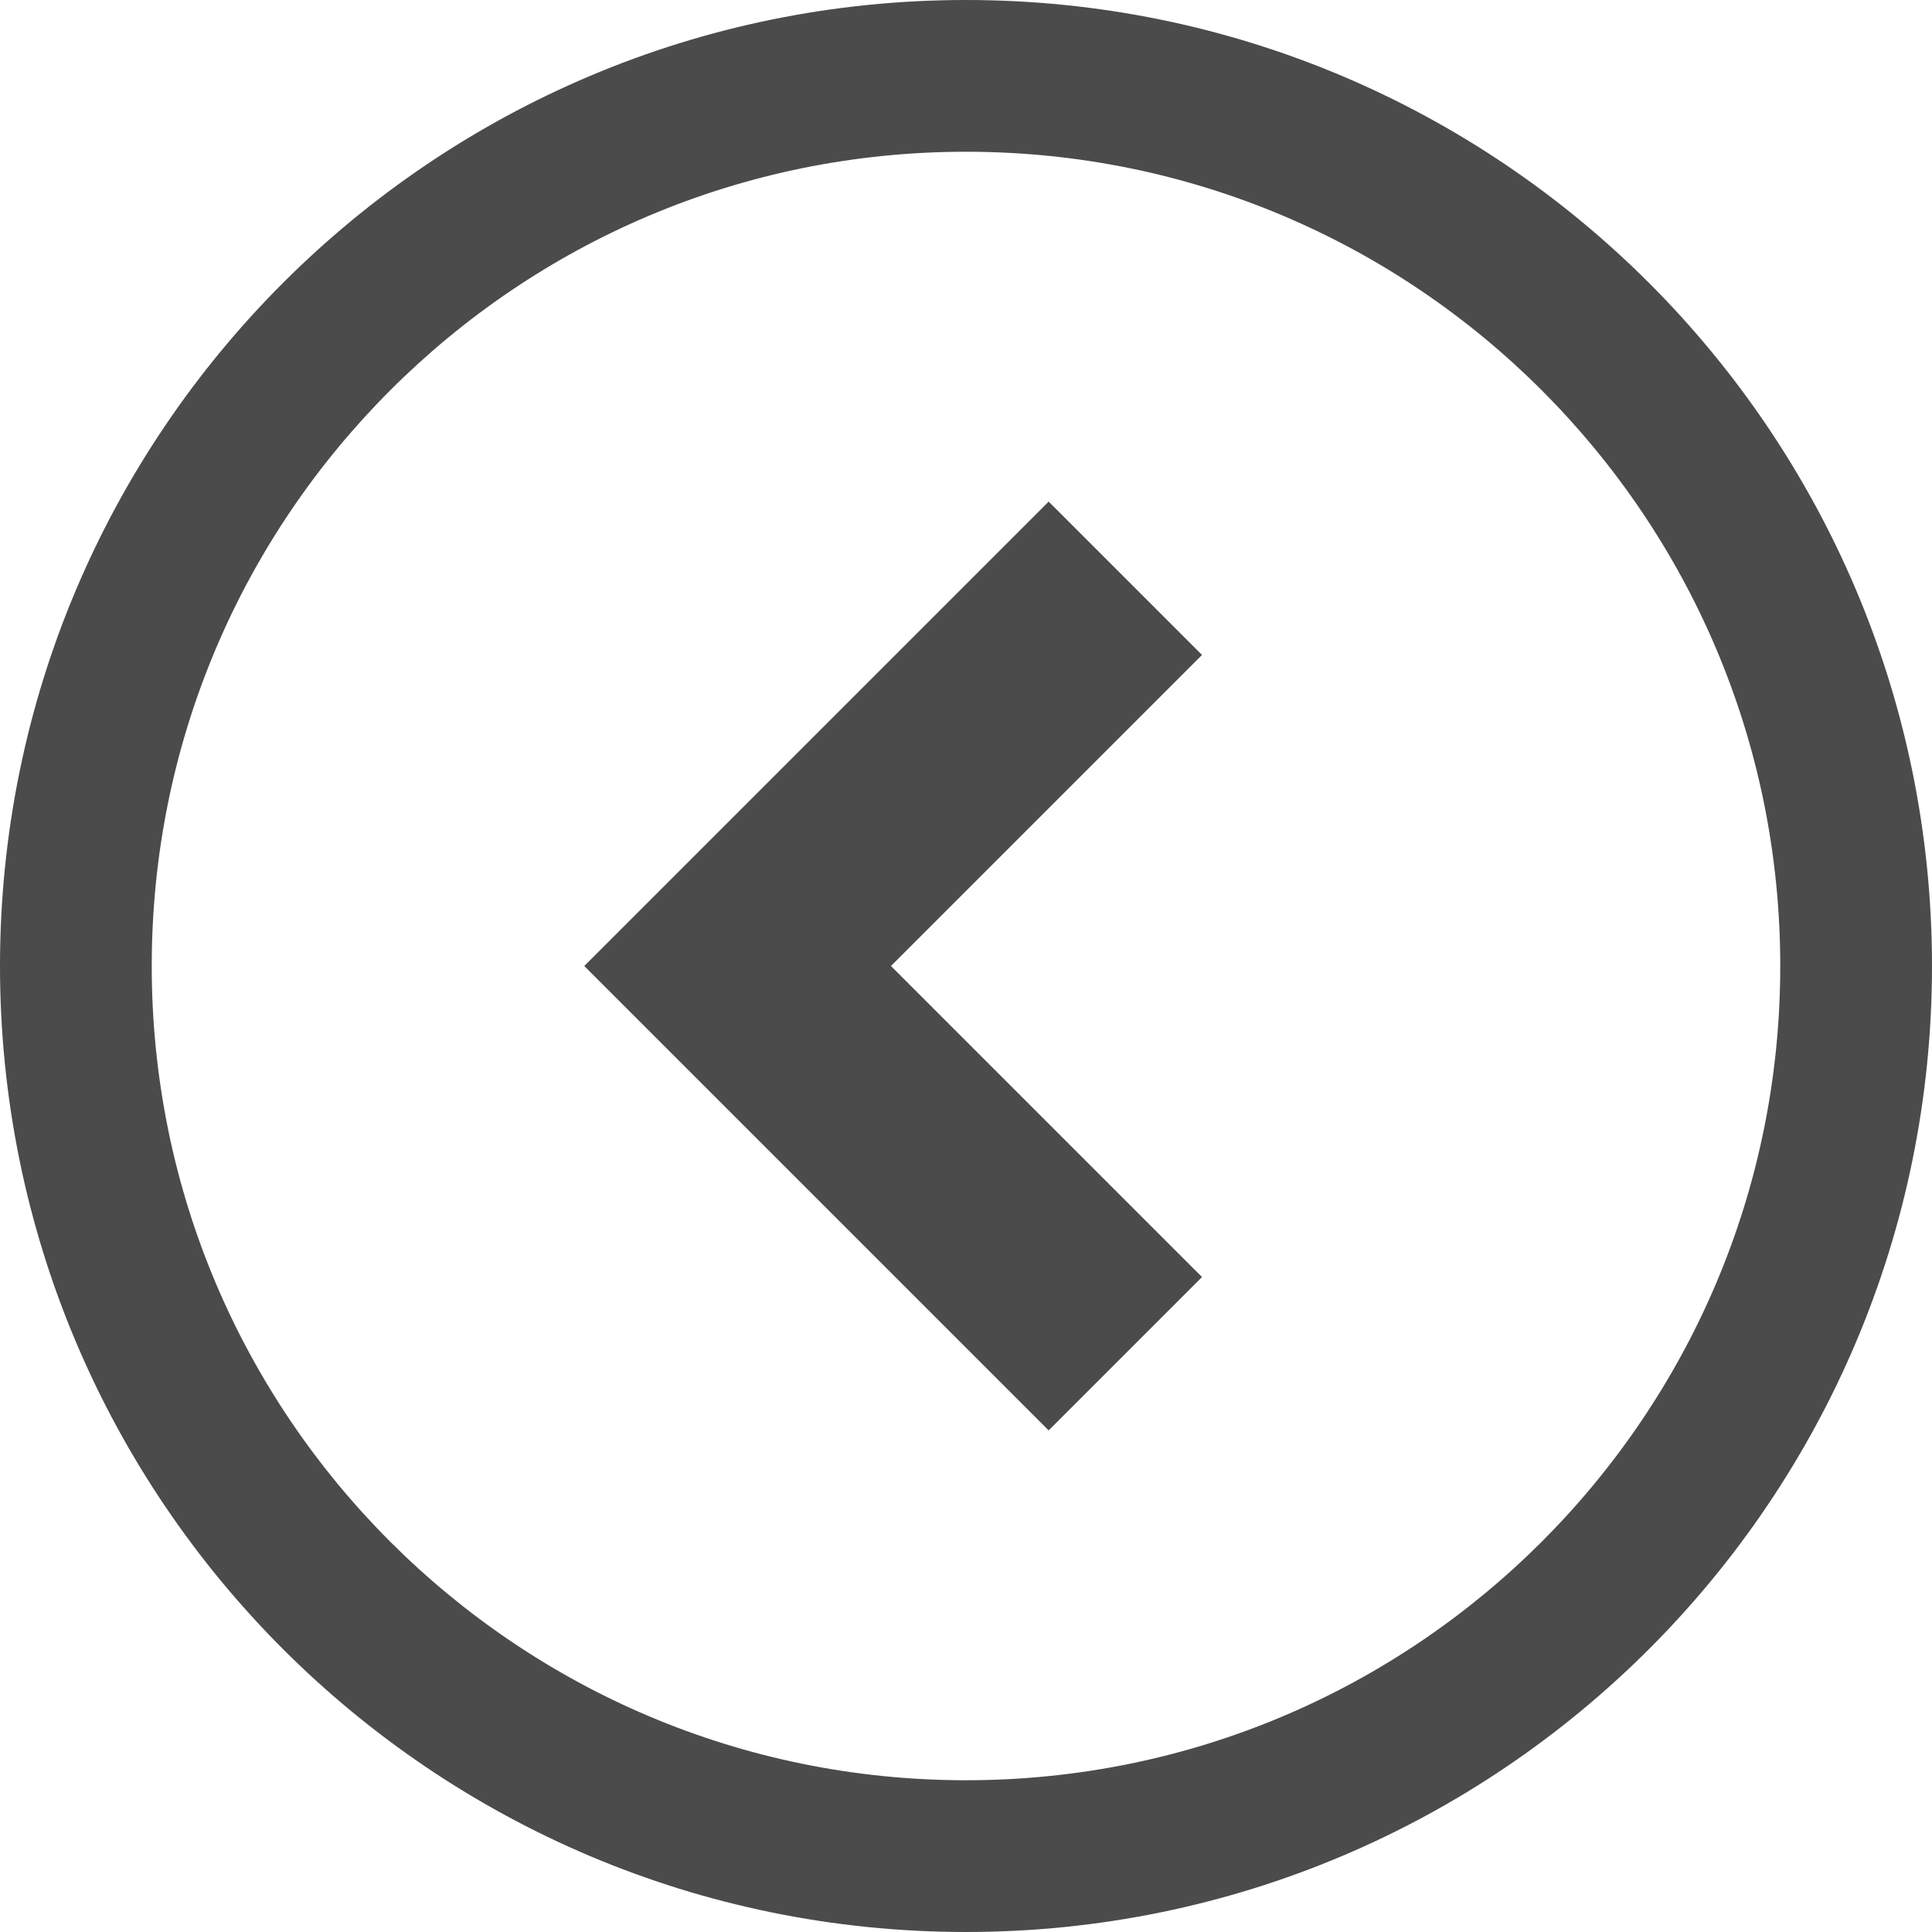 <svg width="24" height="24" viewBox="0 0 24 24" fill="none" xmlns="http://www.w3.org/2000/svg">
<g clip-path="url(#clip0_214_1038)">
<path d="M13.027 6.231L7.258 12L13.027 17.769L14.932 15.864L11.068 12L14.932 8.136L13.027 6.231Z" fill="#4B4B4B"/>
<path d="M12 0C5.372 0.001 0.001 5.372 0 12C0.001 18.628 5.372 23.999 12 24C18.628 23.999 23.999 18.628 24 12C23.999 5.372 18.628 0.001 12 0ZM19.152 19.152C17.319 20.984 14.796 22.114 12 22.115C9.204 22.114 6.681 20.984 4.848 19.152C3.015 17.319 1.885 14.796 1.885 12C1.885 9.204 3.015 6.681 4.848 4.848C6.681 3.015 9.204 1.885 12 1.885C14.796 1.885 17.319 3.015 19.152 4.848C20.984 6.681 22.115 9.204 22.115 12C22.115 14.796 20.984 17.319 19.152 19.152Z" fill="#4B4B4B"/>
</g>
<defs>
<clipPath id="clip0_214_1038">
<rect width="24" height="24" fill="white"/>
</clipPath>
</defs>
</svg>
